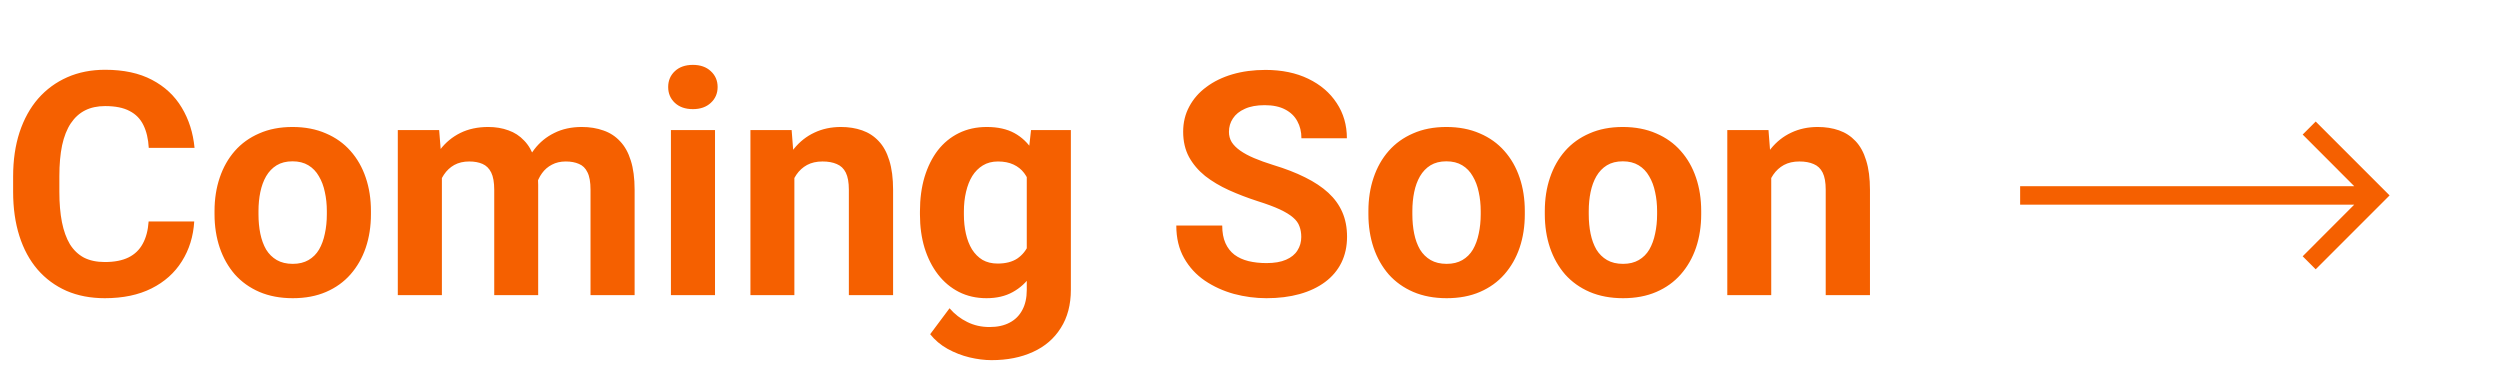 <svg width="144" height="21" viewBox="0 0 144 21" fill="none" xmlns="http://www.w3.org/2000/svg">
<path d="M133.384 7L132.634 7.75L135.603 10.724H116.36V11.788L135.603 11.788L132.634 14.762L133.384 15.512L137.64 11.256L133.384 7Z" fill="#F56000"/>
<path d="M8.561 12.755H11.188C11.136 13.616 10.898 14.381 10.477 15.049C10.06 15.717 9.478 16.238 8.728 16.613C7.983 16.988 7.087 17.176 6.038 17.176C5.218 17.176 4.482 17.035 3.832 16.754C3.182 16.467 2.625 16.057 2.162 15.523C1.705 14.99 1.356 14.346 1.116 13.59C0.876 12.834 0.756 11.987 0.756 11.05V10.162C0.756 9.225 0.879 8.378 1.125 7.622C1.377 6.86 1.734 6.213 2.197 5.68C2.666 5.146 3.226 4.736 3.876 4.449C4.526 4.162 5.253 4.019 6.056 4.019C7.122 4.019 8.021 4.212 8.754 4.599C9.492 4.985 10.063 5.519 10.468 6.198C10.878 6.878 11.124 7.651 11.206 8.519H8.569C8.54 8.003 8.438 7.566 8.262 7.209C8.086 6.846 7.819 6.573 7.462 6.392C7.11 6.204 6.642 6.11 6.056 6.11C5.616 6.11 5.232 6.192 4.904 6.356C4.576 6.521 4.301 6.77 4.078 7.104C3.855 7.438 3.688 7.859 3.577 8.369C3.472 8.873 3.419 9.465 3.419 10.145V11.05C3.419 11.712 3.469 12.295 3.568 12.799C3.668 13.297 3.82 13.719 4.025 14.065C4.236 14.404 4.506 14.662 4.834 14.838C5.168 15.008 5.569 15.093 6.038 15.093C6.589 15.093 7.043 15.005 7.4 14.829C7.758 14.653 8.03 14.393 8.218 14.047C8.411 13.701 8.525 13.271 8.561 12.755ZM12.357 12.342V12.157C12.357 11.46 12.457 10.818 12.656 10.232C12.855 9.641 13.146 9.128 13.526 8.694C13.907 8.261 14.376 7.924 14.933 7.684C15.489 7.438 16.128 7.314 16.849 7.314C17.569 7.314 18.211 7.438 18.773 7.684C19.336 7.924 19.808 8.261 20.189 8.694C20.575 9.128 20.868 9.641 21.067 10.232C21.267 10.818 21.366 11.46 21.366 12.157V12.342C21.366 13.033 21.267 13.675 21.067 14.267C20.868 14.852 20.575 15.365 20.189 15.805C19.808 16.238 19.339 16.575 18.782 16.815C18.226 17.056 17.587 17.176 16.866 17.176C16.145 17.176 15.504 17.056 14.941 16.815C14.385 16.575 13.913 16.238 13.526 15.805C13.146 15.365 12.855 14.852 12.656 14.267C12.457 13.675 12.357 13.033 12.357 12.342ZM14.889 12.157V12.342C14.889 12.74 14.924 13.112 14.994 13.458C15.065 13.804 15.176 14.108 15.328 14.372C15.486 14.63 15.691 14.832 15.943 14.979C16.195 15.125 16.503 15.198 16.866 15.198C17.218 15.198 17.52 15.125 17.771 14.979C18.023 14.832 18.226 14.63 18.378 14.372C18.53 14.108 18.642 13.804 18.712 13.458C18.788 13.112 18.826 12.74 18.826 12.342V12.157C18.826 11.771 18.788 11.407 18.712 11.067C18.642 10.722 18.527 10.417 18.369 10.153C18.217 9.884 18.015 9.673 17.763 9.521C17.511 9.368 17.206 9.292 16.849 9.292C16.491 9.292 16.186 9.368 15.935 9.521C15.688 9.673 15.486 9.884 15.328 10.153C15.176 10.417 15.065 10.722 14.994 11.067C14.924 11.407 14.889 11.771 14.889 12.157ZM25.453 9.459V17H22.913V7.49H25.295L25.453 9.459ZM25.102 11.911H24.398C24.398 11.249 24.477 10.64 24.636 10.083C24.8 9.521 25.037 9.034 25.348 8.624C25.664 8.208 26.054 7.886 26.517 7.657C26.98 7.429 27.516 7.314 28.125 7.314C28.547 7.314 28.934 7.379 29.285 7.508C29.637 7.631 29.939 7.827 30.19 8.097C30.448 8.36 30.648 8.706 30.788 9.134C30.929 9.556 30.999 10.062 30.999 10.654V17H28.468V10.935C28.468 10.502 28.409 10.168 28.292 9.934C28.175 9.699 28.008 9.535 27.791 9.441C27.58 9.348 27.325 9.301 27.026 9.301C26.698 9.301 26.411 9.368 26.165 9.503C25.925 9.638 25.726 9.825 25.567 10.065C25.409 10.3 25.292 10.575 25.216 10.892C25.14 11.208 25.102 11.548 25.102 11.911ZM30.762 11.621L29.856 11.735C29.856 11.114 29.933 10.537 30.085 10.004C30.243 9.471 30.475 9.002 30.779 8.598C31.09 8.193 31.474 7.88 31.931 7.657C32.388 7.429 32.915 7.314 33.513 7.314C33.97 7.314 34.386 7.382 34.761 7.517C35.136 7.646 35.455 7.854 35.719 8.141C35.988 8.422 36.193 8.791 36.334 9.248C36.48 9.705 36.554 10.265 36.554 10.927V17H34.014V10.927C34.014 10.487 33.955 10.153 33.838 9.925C33.727 9.69 33.562 9.529 33.346 9.441C33.135 9.348 32.883 9.301 32.59 9.301C32.285 9.301 32.019 9.362 31.79 9.485C31.561 9.603 31.371 9.767 31.219 9.978C31.066 10.188 30.952 10.435 30.876 10.716C30.8 10.991 30.762 11.293 30.762 11.621ZM41.185 7.49V17H38.645V7.49H41.185ZM38.487 5.012C38.487 4.643 38.616 4.338 38.874 4.098C39.132 3.857 39.477 3.737 39.911 3.737C40.339 3.737 40.682 3.857 40.94 4.098C41.203 4.338 41.335 4.643 41.335 5.012C41.335 5.381 41.203 5.686 40.94 5.926C40.682 6.166 40.339 6.286 39.911 6.286C39.477 6.286 39.132 6.166 38.874 5.926C38.616 5.686 38.487 5.381 38.487 5.012ZM45.756 9.521V17H43.225V7.49H45.598L45.756 9.521ZM45.387 11.911H44.701C44.701 11.208 44.792 10.575 44.974 10.013C45.155 9.444 45.41 8.961 45.738 8.562C46.066 8.158 46.456 7.851 46.907 7.64C47.364 7.423 47.874 7.314 48.437 7.314C48.882 7.314 49.289 7.379 49.658 7.508C50.027 7.637 50.344 7.842 50.607 8.123C50.877 8.404 51.082 8.776 51.223 9.239C51.369 9.702 51.442 10.268 51.442 10.935V17H48.894V10.927C48.894 10.505 48.835 10.177 48.718 9.942C48.601 9.708 48.428 9.544 48.199 9.45C47.977 9.351 47.701 9.301 47.373 9.301C47.033 9.301 46.737 9.368 46.485 9.503C46.239 9.638 46.034 9.825 45.87 10.065C45.712 10.3 45.592 10.575 45.51 10.892C45.428 11.208 45.387 11.548 45.387 11.911ZM59.388 7.49H61.682V16.684C61.682 17.551 61.488 18.286 61.102 18.89C60.721 19.499 60.188 19.959 59.502 20.27C58.816 20.586 58.02 20.744 57.111 20.744C56.713 20.744 56.291 20.691 55.846 20.586C55.406 20.48 54.984 20.316 54.58 20.094C54.182 19.871 53.848 19.59 53.578 19.25L54.694 17.756C54.987 18.096 55.327 18.359 55.714 18.547C56.101 18.74 56.528 18.837 56.997 18.837C57.454 18.837 57.841 18.752 58.157 18.582C58.474 18.418 58.717 18.175 58.887 17.852C59.057 17.536 59.142 17.152 59.142 16.701V9.688L59.388 7.49ZM52.989 12.359V12.175C52.989 11.448 53.077 10.789 53.253 10.197C53.435 9.6 53.69 9.087 54.018 8.659C54.352 8.231 54.756 7.9 55.23 7.666C55.705 7.432 56.241 7.314 56.839 7.314C57.472 7.314 58.002 7.432 58.43 7.666C58.857 7.9 59.209 8.234 59.484 8.668C59.76 9.096 59.974 9.603 60.126 10.188C60.284 10.769 60.407 11.404 60.495 12.096V12.5C60.407 13.162 60.275 13.777 60.1 14.346C59.924 14.914 59.692 15.412 59.405 15.84C59.118 16.262 58.761 16.59 58.333 16.824C57.911 17.059 57.407 17.176 56.821 17.176C56.235 17.176 55.705 17.056 55.23 16.815C54.762 16.575 54.36 16.238 54.026 15.805C53.692 15.371 53.435 14.861 53.253 14.275C53.077 13.69 52.989 13.051 52.989 12.359ZM55.52 12.175V12.359C55.52 12.752 55.559 13.118 55.635 13.458C55.711 13.798 55.828 14.1 55.986 14.363C56.15 14.621 56.352 14.823 56.593 14.97C56.839 15.11 57.129 15.181 57.463 15.181C57.926 15.181 58.304 15.084 58.597 14.891C58.89 14.691 59.109 14.419 59.256 14.073C59.402 13.727 59.487 13.329 59.511 12.878V11.727C59.499 11.357 59.449 11.026 59.361 10.733C59.273 10.435 59.15 10.18 58.992 9.969C58.834 9.758 58.629 9.594 58.377 9.477C58.125 9.359 57.826 9.301 57.48 9.301C57.147 9.301 56.856 9.377 56.61 9.529C56.37 9.676 56.168 9.878 56.004 10.136C55.846 10.394 55.726 10.698 55.644 11.05C55.562 11.396 55.52 11.771 55.52 12.175ZM74.953 13.651C74.953 13.423 74.918 13.218 74.848 13.036C74.783 12.849 74.66 12.679 74.478 12.526C74.297 12.368 74.042 12.213 73.714 12.06C73.386 11.908 72.961 11.75 72.439 11.586C71.859 11.398 71.309 11.188 70.787 10.953C70.272 10.719 69.814 10.446 69.416 10.136C69.023 9.819 68.713 9.453 68.484 9.037C68.262 8.621 68.15 8.138 68.15 7.587C68.15 7.054 68.268 6.57 68.502 6.137C68.736 5.697 69.064 5.322 69.486 5.012C69.908 4.695 70.406 4.452 70.981 4.282C71.561 4.112 72.196 4.027 72.888 4.027C73.831 4.027 74.654 4.197 75.357 4.537C76.061 4.877 76.606 5.343 76.992 5.935C77.385 6.526 77.581 7.203 77.581 7.965H74.962C74.962 7.59 74.883 7.262 74.725 6.98C74.572 6.693 74.338 6.468 74.022 6.304C73.711 6.14 73.318 6.058 72.844 6.058C72.387 6.058 72.006 6.128 71.701 6.269C71.397 6.403 71.168 6.588 71.016 6.822C70.863 7.051 70.787 7.309 70.787 7.596C70.787 7.812 70.84 8.009 70.945 8.185C71.057 8.36 71.221 8.524 71.438 8.677C71.654 8.829 71.921 8.973 72.237 9.107C72.554 9.242 72.92 9.374 73.336 9.503C74.033 9.714 74.645 9.951 75.173 10.215C75.706 10.479 76.151 10.774 76.509 11.102C76.866 11.431 77.136 11.803 77.317 12.219C77.499 12.635 77.59 13.106 77.59 13.634C77.59 14.19 77.481 14.688 77.265 15.128C77.048 15.567 76.734 15.94 76.324 16.244C75.914 16.549 75.425 16.78 74.856 16.939C74.288 17.097 73.652 17.176 72.949 17.176C72.316 17.176 71.692 17.094 71.077 16.93C70.462 16.76 69.902 16.505 69.398 16.165C68.9 15.825 68.502 15.392 68.203 14.864C67.904 14.337 67.755 13.713 67.755 12.992H70.4C70.4 13.391 70.462 13.727 70.585 14.003C70.708 14.278 70.881 14.501 71.103 14.671C71.332 14.841 71.602 14.964 71.912 15.04C72.228 15.116 72.574 15.154 72.949 15.154C73.406 15.154 73.781 15.09 74.074 14.961C74.373 14.832 74.593 14.653 74.733 14.425C74.88 14.196 74.953 13.938 74.953 13.651ZM78.82 12.342V12.157C78.82 11.46 78.92 10.818 79.119 10.232C79.318 9.641 79.608 9.128 79.989 8.694C80.37 8.261 80.839 7.924 81.395 7.684C81.952 7.438 82.591 7.314 83.311 7.314C84.032 7.314 84.674 7.438 85.236 7.684C85.799 7.924 86.27 8.261 86.651 8.694C87.038 9.128 87.331 9.641 87.53 10.232C87.73 10.818 87.829 11.46 87.829 12.157V12.342C87.829 13.033 87.73 13.675 87.53 14.267C87.331 14.852 87.038 15.365 86.651 15.805C86.27 16.238 85.802 16.575 85.245 16.815C84.689 17.056 84.05 17.176 83.329 17.176C82.608 17.176 81.967 17.056 81.404 16.815C80.848 16.575 80.376 16.238 79.989 15.805C79.608 15.365 79.318 14.852 79.119 14.267C78.92 13.675 78.82 13.033 78.82 12.342ZM81.352 12.157V12.342C81.352 12.74 81.387 13.112 81.457 13.458C81.527 13.804 81.639 14.108 81.791 14.372C81.949 14.63 82.154 14.832 82.406 14.979C82.658 15.125 82.966 15.198 83.329 15.198C83.681 15.198 83.982 15.125 84.234 14.979C84.486 14.832 84.689 14.63 84.841 14.372C84.993 14.108 85.105 13.804 85.175 13.458C85.251 13.112 85.289 12.74 85.289 12.342V12.157C85.289 11.771 85.251 11.407 85.175 11.067C85.105 10.722 84.99 10.417 84.832 10.153C84.68 9.884 84.478 9.673 84.226 9.521C83.974 9.368 83.669 9.292 83.311 9.292C82.954 9.292 82.649 9.368 82.397 9.521C82.151 9.673 81.949 9.884 81.791 10.153C81.639 10.417 81.527 10.722 81.457 11.067C81.387 11.407 81.352 11.771 81.352 12.157ZM88.981 12.342V12.157C88.981 11.46 89.08 10.818 89.279 10.232C89.478 9.641 89.769 9.128 90.149 8.694C90.53 8.261 90.999 7.924 91.556 7.684C92.112 7.438 92.751 7.314 93.472 7.314C94.192 7.314 94.834 7.438 95.397 7.684C95.959 7.924 96.431 8.261 96.811 8.694C97.198 9.128 97.491 9.641 97.69 10.232C97.89 10.818 97.989 11.46 97.989 12.157V12.342C97.989 13.033 97.89 13.675 97.69 14.267C97.491 14.852 97.198 15.365 96.811 15.805C96.431 16.238 95.962 16.575 95.405 16.815C94.849 17.056 94.21 17.176 93.489 17.176C92.769 17.176 92.127 17.056 91.564 16.815C91.008 16.575 90.536 16.238 90.149 15.805C89.769 15.365 89.478 14.852 89.279 14.267C89.08 13.675 88.981 13.033 88.981 12.342ZM91.512 12.157V12.342C91.512 12.74 91.547 13.112 91.617 13.458C91.688 13.804 91.799 14.108 91.951 14.372C92.109 14.63 92.314 14.832 92.566 14.979C92.818 15.125 93.126 15.198 93.489 15.198C93.841 15.198 94.143 15.125 94.394 14.979C94.647 14.832 94.849 14.63 95.001 14.372C95.153 14.108 95.265 13.804 95.335 13.458C95.411 13.112 95.449 12.74 95.449 12.342V12.157C95.449 11.771 95.411 11.407 95.335 11.067C95.265 10.722 95.15 10.417 94.992 10.153C94.84 9.884 94.638 9.673 94.386 9.521C94.134 9.368 93.829 9.292 93.472 9.292C93.114 9.292 92.81 9.368 92.558 9.521C92.311 9.673 92.109 9.884 91.951 10.153C91.799 10.417 91.688 10.722 91.617 11.067C91.547 11.407 91.512 11.771 91.512 12.157ZM102.023 9.521V17H99.492V7.49H101.865L102.023 9.521ZM101.654 11.911H100.969C100.969 11.208 101.06 10.575 101.241 10.013C101.423 9.444 101.678 8.961 102.006 8.562C102.334 8.158 102.724 7.851 103.175 7.64C103.632 7.423 104.142 7.314 104.704 7.314C105.149 7.314 105.557 7.379 105.926 7.508C106.295 7.637 106.611 7.842 106.875 8.123C107.145 8.404 107.35 8.776 107.49 9.239C107.637 9.702 107.71 10.268 107.71 10.935V17H105.161V10.927C105.161 10.505 105.103 10.177 104.985 9.942C104.868 9.708 104.695 9.544 104.467 9.45C104.244 9.351 103.969 9.301 103.641 9.301C103.301 9.301 103.005 9.368 102.753 9.503C102.507 9.638 102.302 9.825 102.138 10.065C101.979 10.3 101.859 10.575 101.777 10.892C101.695 11.208 101.654 11.548 101.654 11.911Z" fill="#F56000"/>
</svg>
